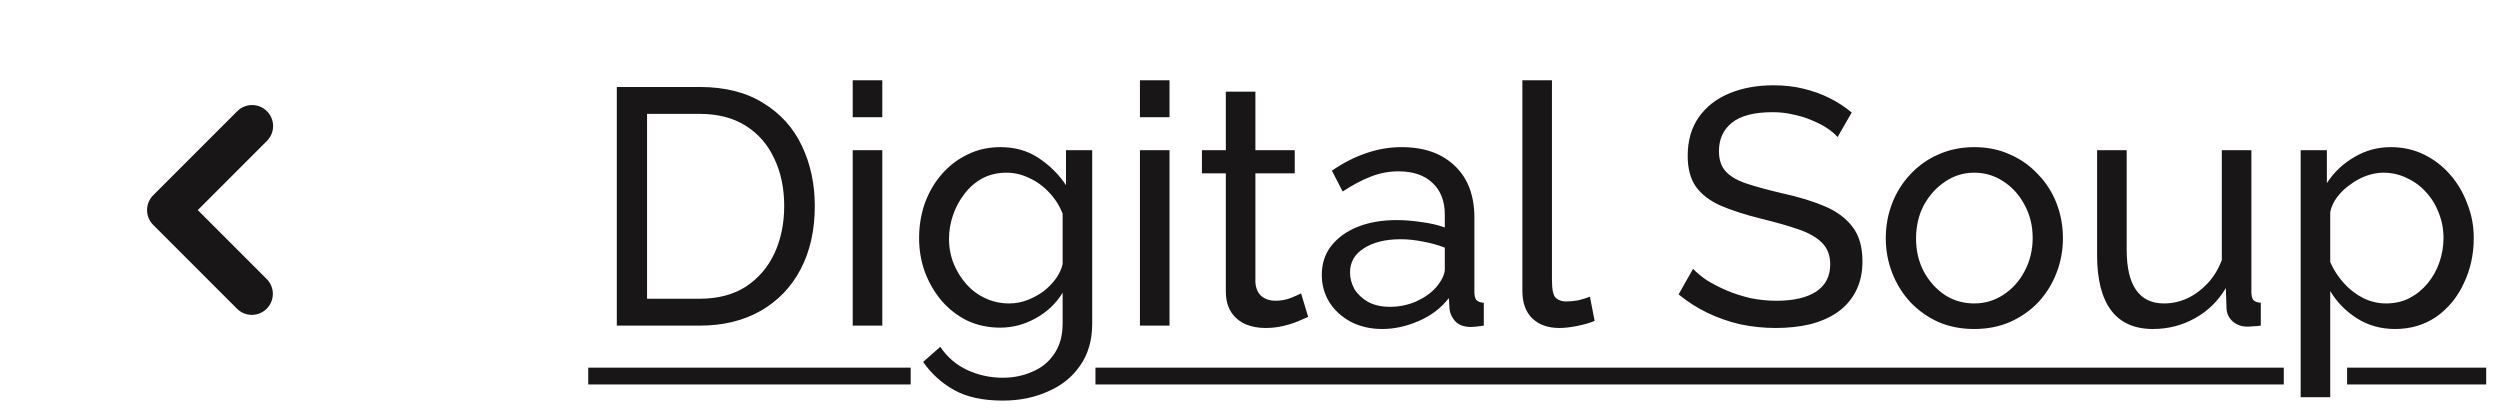 <?xml version="1.0" encoding="UTF-8"?> <svg xmlns="http://www.w3.org/2000/svg" width="119" height="20" viewBox="0 0 119 20" fill="none"><path fill-rule="evenodd" clip-rule="evenodd" d="M12.707 5.293C12.894 5.481 13 5.735 13 6C13 6.265 12.894 6.519 12.707 6.707L9.414 10L12.707 13.293C12.889 13.482 12.99 13.734 12.988 13.996C12.985 14.259 12.88 14.509 12.695 14.695C12.509 14.88 12.258 14.985 11.996 14.988C11.734 14.99 11.481 14.889 11.293 14.707L7.293 10.707C7.105 10.52 7 10.265 7 10C7 9.735 7.105 9.481 7.293 9.293L11.293 5.293C11.48 5.106 11.735 5 12 5C12.265 5 12.519 5.106 12.707 5.293Z" fill="#181616"></path><path d="M29.36 15.5V4.14H33.296C34.512 4.14 35.525 4.396 36.336 4.908C37.157 5.409 37.771 6.092 38.176 6.956C38.581 7.809 38.784 8.759 38.784 9.804C38.784 10.956 38.56 11.959 38.112 12.812C37.664 13.665 37.029 14.327 36.208 14.796C35.387 15.265 34.416 15.5 33.296 15.5H29.36ZM37.328 9.804C37.328 8.951 37.168 8.193 36.848 7.532C36.539 6.871 36.085 6.353 35.488 5.98C34.891 5.607 34.16 5.42 33.296 5.42H30.8V14.22H33.296C34.171 14.22 34.907 14.028 35.504 13.644C36.101 13.249 36.555 12.721 36.864 12.06C37.173 11.388 37.328 10.636 37.328 9.804ZM40.589 15.5V7.148H41.997V15.5H40.589ZM40.589 5.58V3.82H41.997V5.58H40.589ZM47.605 15.596C47.039 15.596 46.517 15.484 46.037 15.26C45.567 15.025 45.162 14.711 44.821 14.316C44.479 13.911 44.213 13.452 44.021 12.94C43.839 12.428 43.749 11.895 43.749 11.34C43.749 10.753 43.839 10.199 44.021 9.676C44.213 9.153 44.479 8.695 44.821 8.3C45.173 7.895 45.583 7.58 46.053 7.356C46.522 7.121 47.045 7.004 47.621 7.004C48.314 7.004 48.917 7.175 49.429 7.516C49.951 7.857 50.389 8.289 50.741 8.812V7.148H51.989V15.404C51.989 16.193 51.797 16.86 51.413 17.404C51.039 17.948 50.527 18.359 49.877 18.636C49.237 18.924 48.522 19.068 47.733 19.068C46.794 19.068 46.026 18.903 45.429 18.572C44.831 18.241 44.335 17.793 43.941 17.228L44.757 16.508C45.087 16.999 45.514 17.367 46.037 17.612C46.57 17.857 47.135 17.98 47.733 17.98C48.245 17.98 48.714 17.884 49.141 17.692C49.578 17.511 49.925 17.228 50.181 16.844C50.447 16.46 50.581 15.98 50.581 15.404V13.932C50.271 14.444 49.845 14.849 49.301 15.148C48.767 15.447 48.202 15.596 47.605 15.596ZM48.037 14.444C48.335 14.444 48.623 14.391 48.901 14.284C49.178 14.177 49.434 14.039 49.669 13.868C49.903 13.687 50.101 13.484 50.261 13.26C50.421 13.036 50.527 12.807 50.581 12.572V10.172C50.431 9.788 50.218 9.452 49.941 9.164C49.663 8.865 49.349 8.636 48.997 8.476C48.645 8.305 48.282 8.22 47.909 8.22C47.482 8.22 47.098 8.311 46.757 8.492C46.426 8.673 46.143 8.919 45.909 9.228C45.674 9.527 45.493 9.863 45.365 10.236C45.237 10.609 45.173 10.988 45.173 11.372C45.173 11.788 45.247 12.183 45.397 12.556C45.546 12.919 45.749 13.244 46.005 13.532C46.261 13.82 46.565 14.044 46.917 14.204C47.269 14.364 47.642 14.444 48.037 14.444ZM54.261 15.5V7.148H55.669V15.5H54.261ZM54.261 5.58V3.82H55.669V5.58H54.261ZM62.269 15.084C62.151 15.137 61.991 15.207 61.788 15.292C61.586 15.377 61.351 15.452 61.084 15.516C60.818 15.58 60.535 15.612 60.236 15.612C59.895 15.612 59.581 15.553 59.292 15.436C59.005 15.308 58.775 15.116 58.605 14.86C58.434 14.593 58.349 14.263 58.349 13.868V8.252H57.212V7.148H58.349V4.364H59.757V7.148H61.629V8.252H59.757V13.436C59.778 13.735 59.879 13.959 60.06 14.108C60.242 14.247 60.455 14.316 60.7 14.316C60.978 14.316 61.234 14.268 61.468 14.172C61.703 14.076 61.858 14.007 61.932 13.964L62.269 15.084ZM62.917 13.084C62.917 12.551 63.067 12.092 63.365 11.708C63.675 11.313 64.096 11.009 64.629 10.796C65.163 10.583 65.781 10.476 66.486 10.476C66.859 10.476 67.254 10.508 67.669 10.572C68.085 10.625 68.454 10.711 68.773 10.828V10.22C68.773 9.58 68.582 9.079 68.198 8.716C67.814 8.343 67.269 8.156 66.566 8.156C66.107 8.156 65.664 8.241 65.237 8.412C64.822 8.572 64.379 8.807 63.91 9.116L63.398 8.124C63.941 7.751 64.486 7.473 65.029 7.292C65.573 7.1 66.139 7.004 66.725 7.004C67.792 7.004 68.635 7.303 69.254 7.9C69.872 8.487 70.181 9.308 70.181 10.364V13.9C70.181 14.071 70.213 14.199 70.278 14.284C70.352 14.359 70.469 14.401 70.629 14.412V15.5C70.491 15.521 70.368 15.537 70.261 15.548C70.165 15.559 70.085 15.564 70.022 15.564C69.691 15.564 69.44 15.473 69.269 15.292C69.109 15.111 69.019 14.919 68.998 14.716L68.966 14.188C68.603 14.657 68.128 15.02 67.541 15.276C66.955 15.532 66.374 15.66 65.797 15.66C65.243 15.66 64.747 15.548 64.309 15.324C63.872 15.089 63.531 14.78 63.285 14.396C63.04 14.001 62.917 13.564 62.917 13.084ZM68.358 13.676C68.486 13.527 68.587 13.377 68.662 13.228C68.736 13.068 68.773 12.935 68.773 12.828V11.788C68.443 11.66 68.096 11.564 67.734 11.5C67.371 11.425 67.013 11.388 66.662 11.388C65.947 11.388 65.365 11.532 64.918 11.82C64.48 12.097 64.261 12.481 64.261 12.972C64.261 13.239 64.331 13.5 64.469 13.756C64.619 14.001 64.832 14.204 65.109 14.364C65.397 14.524 65.749 14.604 66.165 14.604C66.603 14.604 67.019 14.519 67.413 14.348C67.808 14.167 68.123 13.943 68.358 13.676ZM72.465 3.82H73.873V13.34C73.873 13.799 73.937 14.081 74.065 14.188C74.193 14.295 74.347 14.348 74.529 14.348C74.753 14.348 74.966 14.327 75.169 14.284C75.371 14.231 75.542 14.177 75.681 14.124L75.905 15.276C75.67 15.372 75.393 15.452 75.073 15.516C74.753 15.58 74.47 15.612 74.225 15.612C73.681 15.612 73.249 15.457 72.929 15.148C72.62 14.839 72.465 14.407 72.465 13.852V3.82ZM87.469 6.524C87.341 6.375 87.171 6.231 86.957 6.092C86.744 5.953 86.504 5.831 86.237 5.724C85.971 5.607 85.677 5.516 85.358 5.452C85.048 5.377 84.723 5.34 84.382 5.34C83.507 5.34 82.862 5.505 82.445 5.836C82.029 6.167 81.822 6.62 81.822 7.196C81.822 7.601 81.928 7.921 82.141 8.156C82.355 8.391 82.68 8.583 83.118 8.732C83.566 8.881 84.131 9.036 84.814 9.196C85.603 9.367 86.285 9.575 86.862 9.82C87.438 10.065 87.88 10.396 88.189 10.812C88.499 11.217 88.653 11.761 88.653 12.444C88.653 12.988 88.547 13.463 88.334 13.868C88.131 14.263 87.843 14.593 87.469 14.86C87.096 15.116 86.659 15.308 86.157 15.436C85.656 15.553 85.112 15.612 84.525 15.612C83.95 15.612 83.384 15.553 82.829 15.436C82.285 15.308 81.768 15.127 81.278 14.892C80.787 14.657 80.328 14.364 79.901 14.012L80.59 12.796C80.76 12.977 80.979 13.159 81.246 13.34C81.523 13.511 81.832 13.671 82.174 13.82C82.525 13.969 82.904 14.092 83.309 14.188C83.715 14.273 84.131 14.316 84.558 14.316C85.368 14.316 85.998 14.172 86.445 13.884C86.894 13.585 87.118 13.153 87.118 12.588C87.118 12.161 86.99 11.82 86.734 11.564C86.488 11.308 86.12 11.095 85.629 10.924C85.139 10.753 84.541 10.583 83.838 10.412C83.07 10.22 82.424 10.012 81.901 9.788C81.379 9.553 80.984 9.249 80.718 8.876C80.462 8.503 80.334 8.017 80.334 7.42C80.334 6.695 80.51 6.081 80.862 5.58C81.213 5.079 81.699 4.7 82.317 4.444C82.936 4.188 83.635 4.06 84.413 4.06C84.925 4.06 85.4 4.113 85.838 4.22C86.285 4.327 86.701 4.476 87.085 4.668C87.469 4.86 87.822 5.089 88.141 5.356L87.469 6.524ZM93.972 15.66C93.342 15.66 92.772 15.548 92.26 15.324C91.748 15.089 91.305 14.775 90.931 14.38C90.558 13.975 90.27 13.511 90.067 12.988C89.865 12.465 89.763 11.916 89.763 11.34C89.763 10.753 89.865 10.199 90.067 9.676C90.27 9.153 90.558 8.695 90.931 8.3C91.305 7.895 91.748 7.58 92.26 7.356C92.782 7.121 93.353 7.004 93.972 7.004C94.601 7.004 95.171 7.121 95.683 7.356C96.195 7.58 96.638 7.895 97.011 8.3C97.395 8.695 97.689 9.153 97.891 9.676C98.094 10.199 98.195 10.753 98.195 11.34C98.195 11.916 98.094 12.465 97.891 12.988C97.689 13.511 97.401 13.975 97.028 14.38C96.654 14.775 96.206 15.089 95.683 15.324C95.171 15.548 94.601 15.66 93.972 15.66ZM91.204 11.356C91.204 11.932 91.326 12.455 91.572 12.924C91.828 13.393 92.163 13.767 92.579 14.044C92.996 14.311 93.46 14.444 93.972 14.444C94.484 14.444 94.948 14.305 95.364 14.028C95.79 13.751 96.126 13.377 96.371 12.908C96.627 12.428 96.755 11.9 96.755 11.324C96.755 10.748 96.627 10.225 96.371 9.756C96.126 9.287 95.79 8.913 95.364 8.636C94.948 8.359 94.484 8.22 93.972 8.22C93.46 8.22 92.996 8.364 92.579 8.652C92.163 8.929 91.828 9.303 91.572 9.772C91.326 10.241 91.204 10.769 91.204 11.356ZM99.822 12.156V7.148H101.23V11.884C101.23 12.737 101.379 13.377 101.678 13.804C101.976 14.231 102.419 14.444 103.006 14.444C103.39 14.444 103.758 14.364 104.11 14.204C104.472 14.033 104.798 13.793 105.086 13.484C105.374 13.175 105.598 12.807 105.758 12.38V7.148H107.166V13.9C107.166 14.071 107.198 14.199 107.262 14.284C107.336 14.359 107.454 14.401 107.614 14.412V15.5C107.454 15.521 107.326 15.532 107.23 15.532C107.144 15.543 107.059 15.548 106.974 15.548C106.707 15.548 106.478 15.468 106.286 15.308C106.094 15.137 105.992 14.929 105.982 14.684L105.95 13.708C105.587 14.327 105.096 14.807 104.478 15.148C103.87 15.489 103.203 15.66 102.478 15.66C101.603 15.66 100.942 15.367 100.494 14.78C100.046 14.183 99.822 13.308 99.822 12.156ZM114.007 15.66C113.324 15.66 112.716 15.489 112.183 15.148C111.65 14.807 111.228 14.375 110.919 13.852V18.908H109.511V7.148H110.759V8.716C111.09 8.204 111.522 7.793 112.055 7.484C112.588 7.164 113.17 7.004 113.799 7.004C114.375 7.004 114.903 7.121 115.383 7.356C115.863 7.591 116.279 7.911 116.631 8.316C116.983 8.721 117.255 9.185 117.447 9.708C117.65 10.22 117.751 10.759 117.751 11.324C117.751 12.113 117.591 12.839 117.271 13.5C116.962 14.161 116.524 14.689 115.959 15.084C115.394 15.468 114.743 15.66 114.007 15.66ZM113.575 14.444C113.991 14.444 114.364 14.359 114.695 14.188C115.036 14.007 115.324 13.772 115.559 13.484C115.804 13.185 115.991 12.849 116.119 12.476C116.247 12.103 116.311 11.719 116.311 11.324C116.311 10.908 116.236 10.513 116.087 10.14C115.948 9.767 115.746 9.436 115.479 9.148C115.223 8.86 114.919 8.636 114.567 8.476C114.226 8.305 113.852 8.22 113.447 8.22C113.191 8.22 112.924 8.268 112.647 8.364C112.38 8.46 112.124 8.599 111.879 8.78C111.634 8.951 111.426 9.148 111.255 9.372C111.084 9.596 110.972 9.836 110.919 10.092V12.476C111.079 12.839 111.292 13.169 111.559 13.468C111.826 13.767 112.135 14.007 112.487 14.188C112.839 14.359 113.202 14.444 113.575 14.444Z" fill="#181616"></path><path d="M28 17.5H43.348V18.3H28V17.5ZM52.144 17.5H108.708V18.3H52.144V17.5ZM111.722 17.5H118.343V18.3H111.722V17.5Z" fill="#181616"></path></svg> 